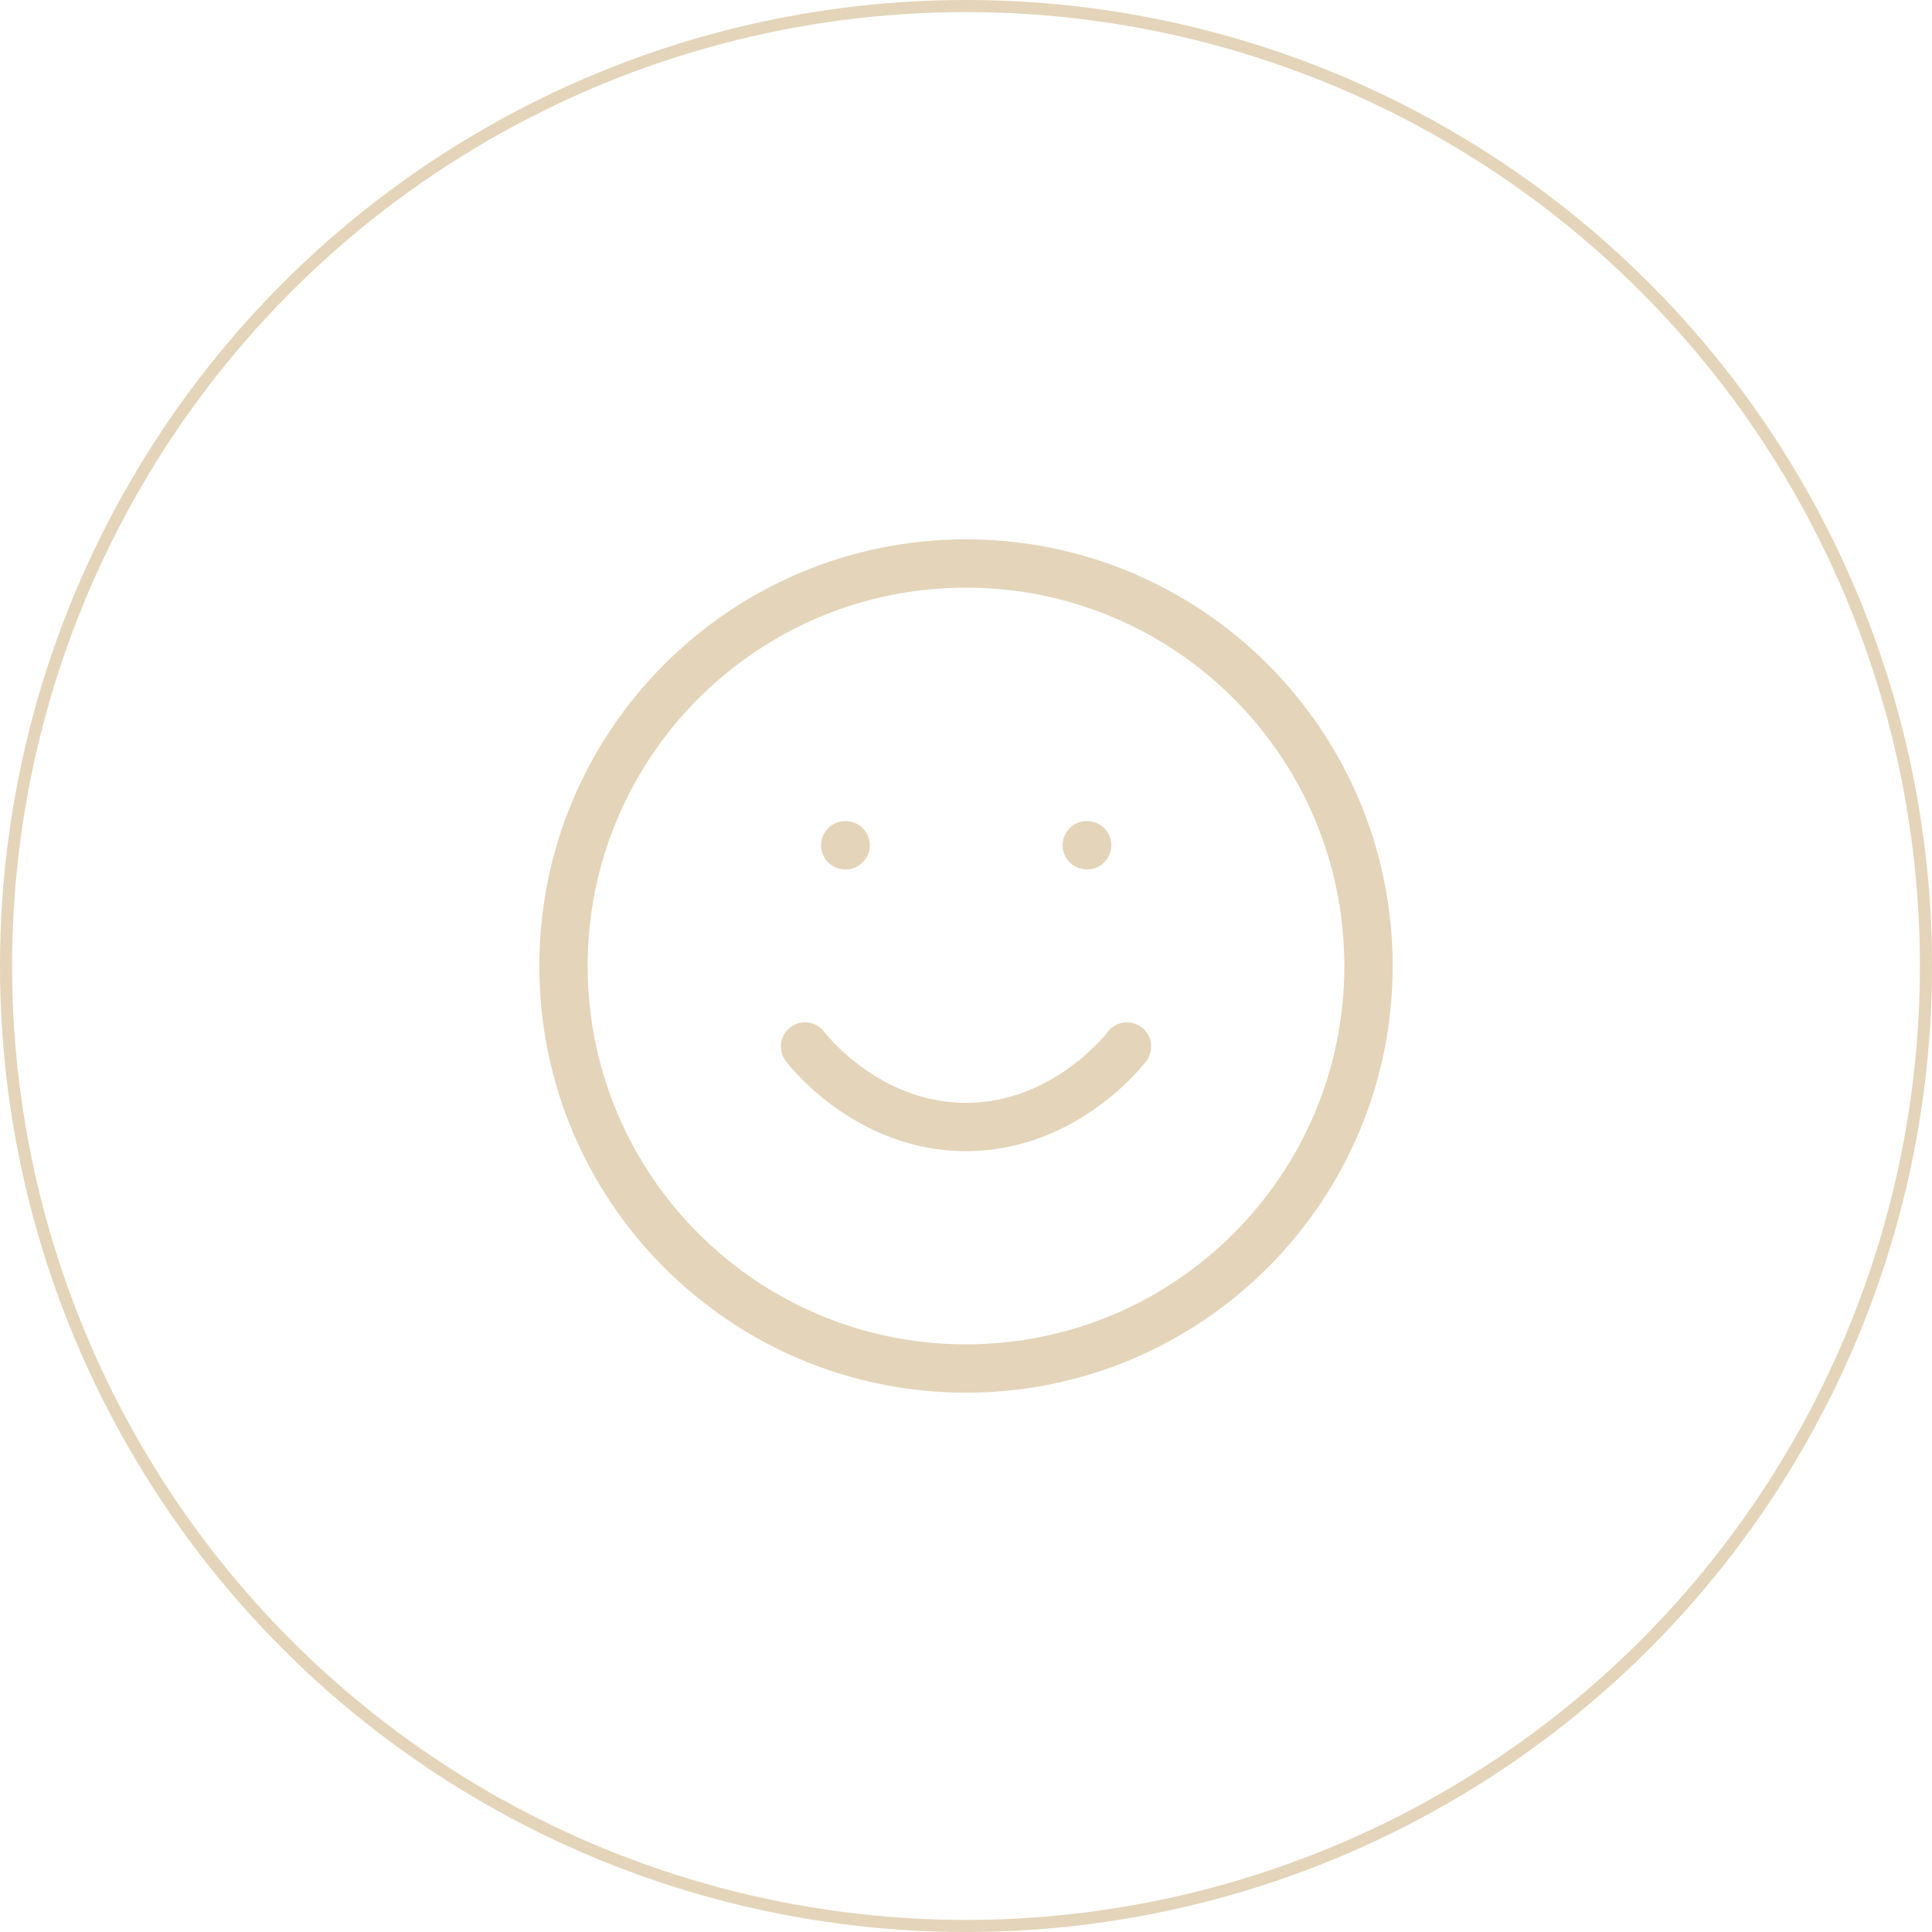 <?xml version="1.0" encoding="UTF-8"?> <svg xmlns="http://www.w3.org/2000/svg" width="80" height="80" viewBox="0 0 80 80" fill="none"> <circle cx="40" cy="40" r="39.75" stroke="#E4D4B9" stroke-width="0.5"></circle> <path d="M40 56.667C49.205 56.667 56.667 49.205 56.667 40C56.667 30.795 49.205 23.333 40 23.333C30.795 23.333 23.333 30.795 23.333 40C23.333 49.205 30.795 56.667 40 56.667Z" stroke="#E4D4B9" stroke-width="2" stroke-linecap="round" stroke-linejoin="round"></path> <path d="M33.333 43.333C33.333 43.333 35.833 46.667 40 46.667C44.167 46.667 46.667 43.333 46.667 43.333" stroke="#E4D4B9" stroke-width="2" stroke-linecap="round" stroke-linejoin="round"></path> <path d="M35 35H35.017" stroke="#E4D4B9" stroke-width="2" stroke-linecap="round" stroke-linejoin="round"></path> <path d="M45 35H45.017" stroke="#E4D4B9" stroke-width="2" stroke-linecap="round" stroke-linejoin="round"></path> </svg> 